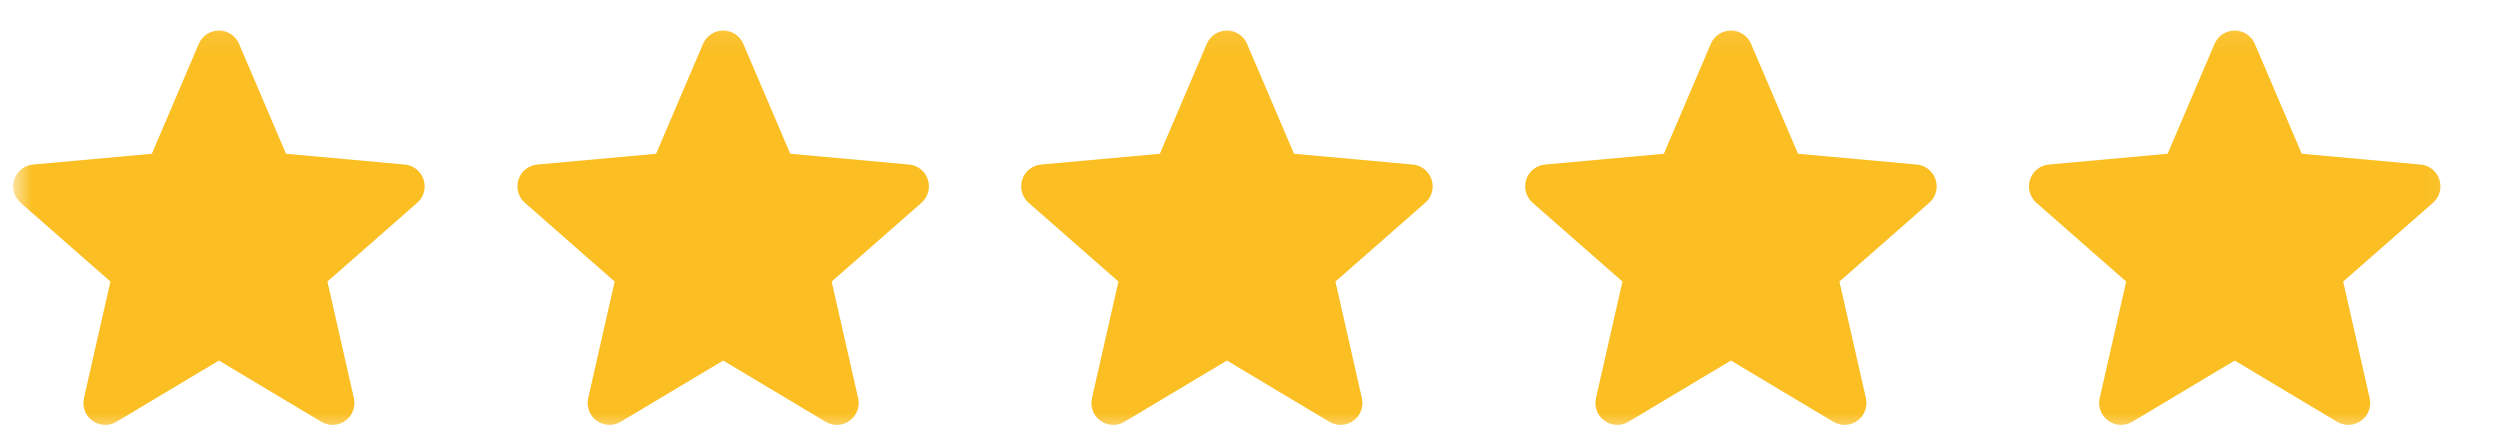 <svg width="118" height="21" viewBox="0 0 118 21" fill="none" xmlns="http://www.w3.org/2000/svg">
<mask id="mask0_718_7837" style="mask-type:luminance" maskUnits="userSpaceOnUse" x="0" y="1" width="116" height="20">
<path d="M115.949 1.074H0.621V20.498H115.949V1.074Z" fill="white"/>
</mask>
<g mask="url(#mask0_718_7837)">
<path d="M19.994 8.476C19.932 8.283 19.815 8.113 19.657 7.987C19.498 7.86 19.307 7.784 19.105 7.766L13.499 7.257L11.282 2.068C11.203 1.882 11.07 1.723 10.902 1.612C10.733 1.501 10.535 1.441 10.333 1.441C10.131 1.441 9.933 1.501 9.764 1.612C9.595 1.724 9.463 1.883 9.384 2.069L7.167 7.257L1.56 7.766C1.359 7.784 1.167 7.861 1.009 7.987C0.852 8.113 0.734 8.283 0.672 8.475C0.609 8.668 0.604 8.874 0.658 9.069C0.712 9.264 0.822 9.439 0.974 9.572L5.212 13.289L3.962 18.793C3.917 18.99 3.931 19.197 4.002 19.386C4.074 19.576 4.199 19.74 4.363 19.859C4.539 19.986 4.751 20.055 4.968 20.056C5.155 20.055 5.337 20.004 5.497 19.908L10.333 17.018L15.167 19.908C15.34 20.012 15.54 20.063 15.742 20.054C15.944 20.046 16.139 19.978 16.302 19.859C16.466 19.74 16.591 19.576 16.663 19.386C16.734 19.197 16.748 18.99 16.703 18.793L15.454 13.289L19.692 9.573C19.844 9.44 19.954 9.265 20.008 9.07C20.061 8.875 20.057 8.668 19.994 8.476Z" fill="#FBBF24"/>
<path d="M43.795 8.476C43.733 8.283 43.615 8.113 43.457 7.987C43.299 7.86 43.108 7.784 42.906 7.766L37.3 7.257L35.083 2.068C35.003 1.882 34.871 1.723 34.702 1.612C34.534 1.501 34.336 1.441 34.134 1.441C33.931 1.441 33.734 1.501 33.565 1.612C33.396 1.724 33.264 1.883 33.184 2.069L30.968 7.257L25.36 7.766C25.159 7.784 24.968 7.861 24.81 7.987C24.652 8.113 24.535 8.283 24.473 8.475C24.41 8.668 24.405 8.874 24.459 9.069C24.512 9.264 24.622 9.439 24.775 9.572L29.012 13.289L27.763 18.793C27.718 18.99 27.732 19.197 27.803 19.386C27.875 19.576 28 19.74 28.164 19.859C28.34 19.986 28.552 20.055 28.769 20.056C28.955 20.055 29.138 20.004 29.298 19.908L34.134 17.018L38.968 19.908C39.141 20.012 39.341 20.063 39.543 20.054C39.745 20.046 39.939 19.978 40.103 19.859C40.267 19.74 40.392 19.576 40.464 19.386C40.535 19.197 40.549 18.99 40.504 18.793L39.255 13.289L43.492 9.573C43.645 9.44 43.755 9.265 43.808 9.07C43.862 8.875 43.857 8.668 43.795 8.476Z" fill="#FBBF24"/>
<path d="M67.572 8.476C67.51 8.283 67.393 8.113 67.235 7.987C67.077 7.86 66.885 7.784 66.683 7.766L61.077 7.257L58.86 2.068C58.781 1.882 58.648 1.723 58.48 1.612C58.311 1.501 58.113 1.441 57.911 1.441C57.709 1.441 57.511 1.501 57.342 1.612C57.173 1.724 57.041 1.883 56.962 2.069L54.745 7.257L49.138 7.766C48.937 7.784 48.745 7.861 48.587 7.987C48.43 8.113 48.312 8.283 48.25 8.475C48.187 8.668 48.183 8.874 48.236 9.069C48.29 9.264 48.4 9.439 48.552 9.572L52.79 13.289L51.54 18.793C51.495 18.99 51.509 19.197 51.58 19.386C51.652 19.576 51.777 19.74 51.941 19.859C52.117 19.986 52.329 20.055 52.546 20.056C52.733 20.055 52.916 20.004 53.075 19.908L57.911 17.018L62.745 19.908C62.919 20.012 63.118 20.063 63.32 20.054C63.522 20.046 63.717 19.978 63.88 19.859C64.044 19.74 64.17 19.576 64.241 19.386C64.312 19.197 64.326 18.99 64.281 18.793L63.032 13.289L67.269 9.573C67.422 9.44 67.532 9.265 67.586 9.07C67.64 8.875 67.635 8.668 67.572 8.476Z" fill="#FBBF24"/>
<path d="M91.361 8.476C91.299 8.283 91.182 8.113 91.024 7.987C90.866 7.86 90.674 7.784 90.472 7.766L84.866 7.257L82.649 2.068C82.57 1.882 82.438 1.723 82.269 1.612C82.1 1.501 81.902 1.441 81.7 1.441C81.498 1.441 81.3 1.501 81.131 1.612C80.962 1.724 80.83 1.883 80.751 2.069L78.534 7.257L72.927 7.766C72.726 7.784 72.534 7.861 72.376 7.987C72.219 8.113 72.102 8.283 72.039 8.475C71.976 8.668 71.972 8.874 72.025 9.069C72.079 9.264 72.189 9.439 72.341 9.572L76.579 13.289L75.329 18.793C75.284 18.99 75.298 19.197 75.37 19.386C75.441 19.576 75.567 19.74 75.731 19.859C75.906 19.986 76.118 20.055 76.335 20.056C76.522 20.055 76.705 20.004 76.864 19.908L81.7 17.018L86.534 19.908C86.707 20.012 86.907 20.063 87.109 20.054C87.311 20.046 87.506 19.978 87.669 19.859C87.833 19.74 87.959 19.576 88.03 19.386C88.101 19.197 88.116 18.99 88.071 18.793L86.821 13.289L91.059 9.573C91.211 9.44 91.321 9.265 91.375 9.07C91.429 8.875 91.424 8.668 91.361 8.476Z" fill="#FBBF24"/>
<path d="M115.139 8.476C115.077 8.283 114.959 8.113 114.801 7.987C114.643 7.86 114.451 7.784 114.25 7.766L108.644 7.257L106.427 2.068C106.347 1.882 106.215 1.723 106.046 1.612C105.877 1.501 105.68 1.441 105.477 1.441C105.275 1.441 105.077 1.501 104.909 1.612C104.74 1.724 104.608 1.883 104.528 2.069L102.311 7.257L96.704 7.766C96.503 7.784 96.312 7.861 96.154 7.987C95.996 8.113 95.879 8.283 95.817 8.475C95.754 8.668 95.749 8.874 95.803 9.069C95.856 9.264 95.966 9.439 96.118 9.572L100.356 13.289L99.106 18.793C99.061 18.99 99.075 19.197 99.147 19.386C99.218 19.576 99.344 19.74 99.508 19.859C99.684 19.986 99.895 20.055 100.112 20.056C100.299 20.055 100.482 20.004 100.642 19.908L105.477 17.018L110.312 19.908C110.485 20.012 110.685 20.063 110.887 20.054C111.088 20.046 111.283 19.978 111.446 19.859C111.61 19.74 111.736 19.576 111.807 19.386C111.879 19.197 111.893 18.99 111.848 18.793L110.598 13.289L114.836 9.573C114.988 9.44 115.098 9.265 115.152 9.07C115.206 8.875 115.201 8.668 115.139 8.476Z" fill="#FBBF24"/>
</g>
</svg>
